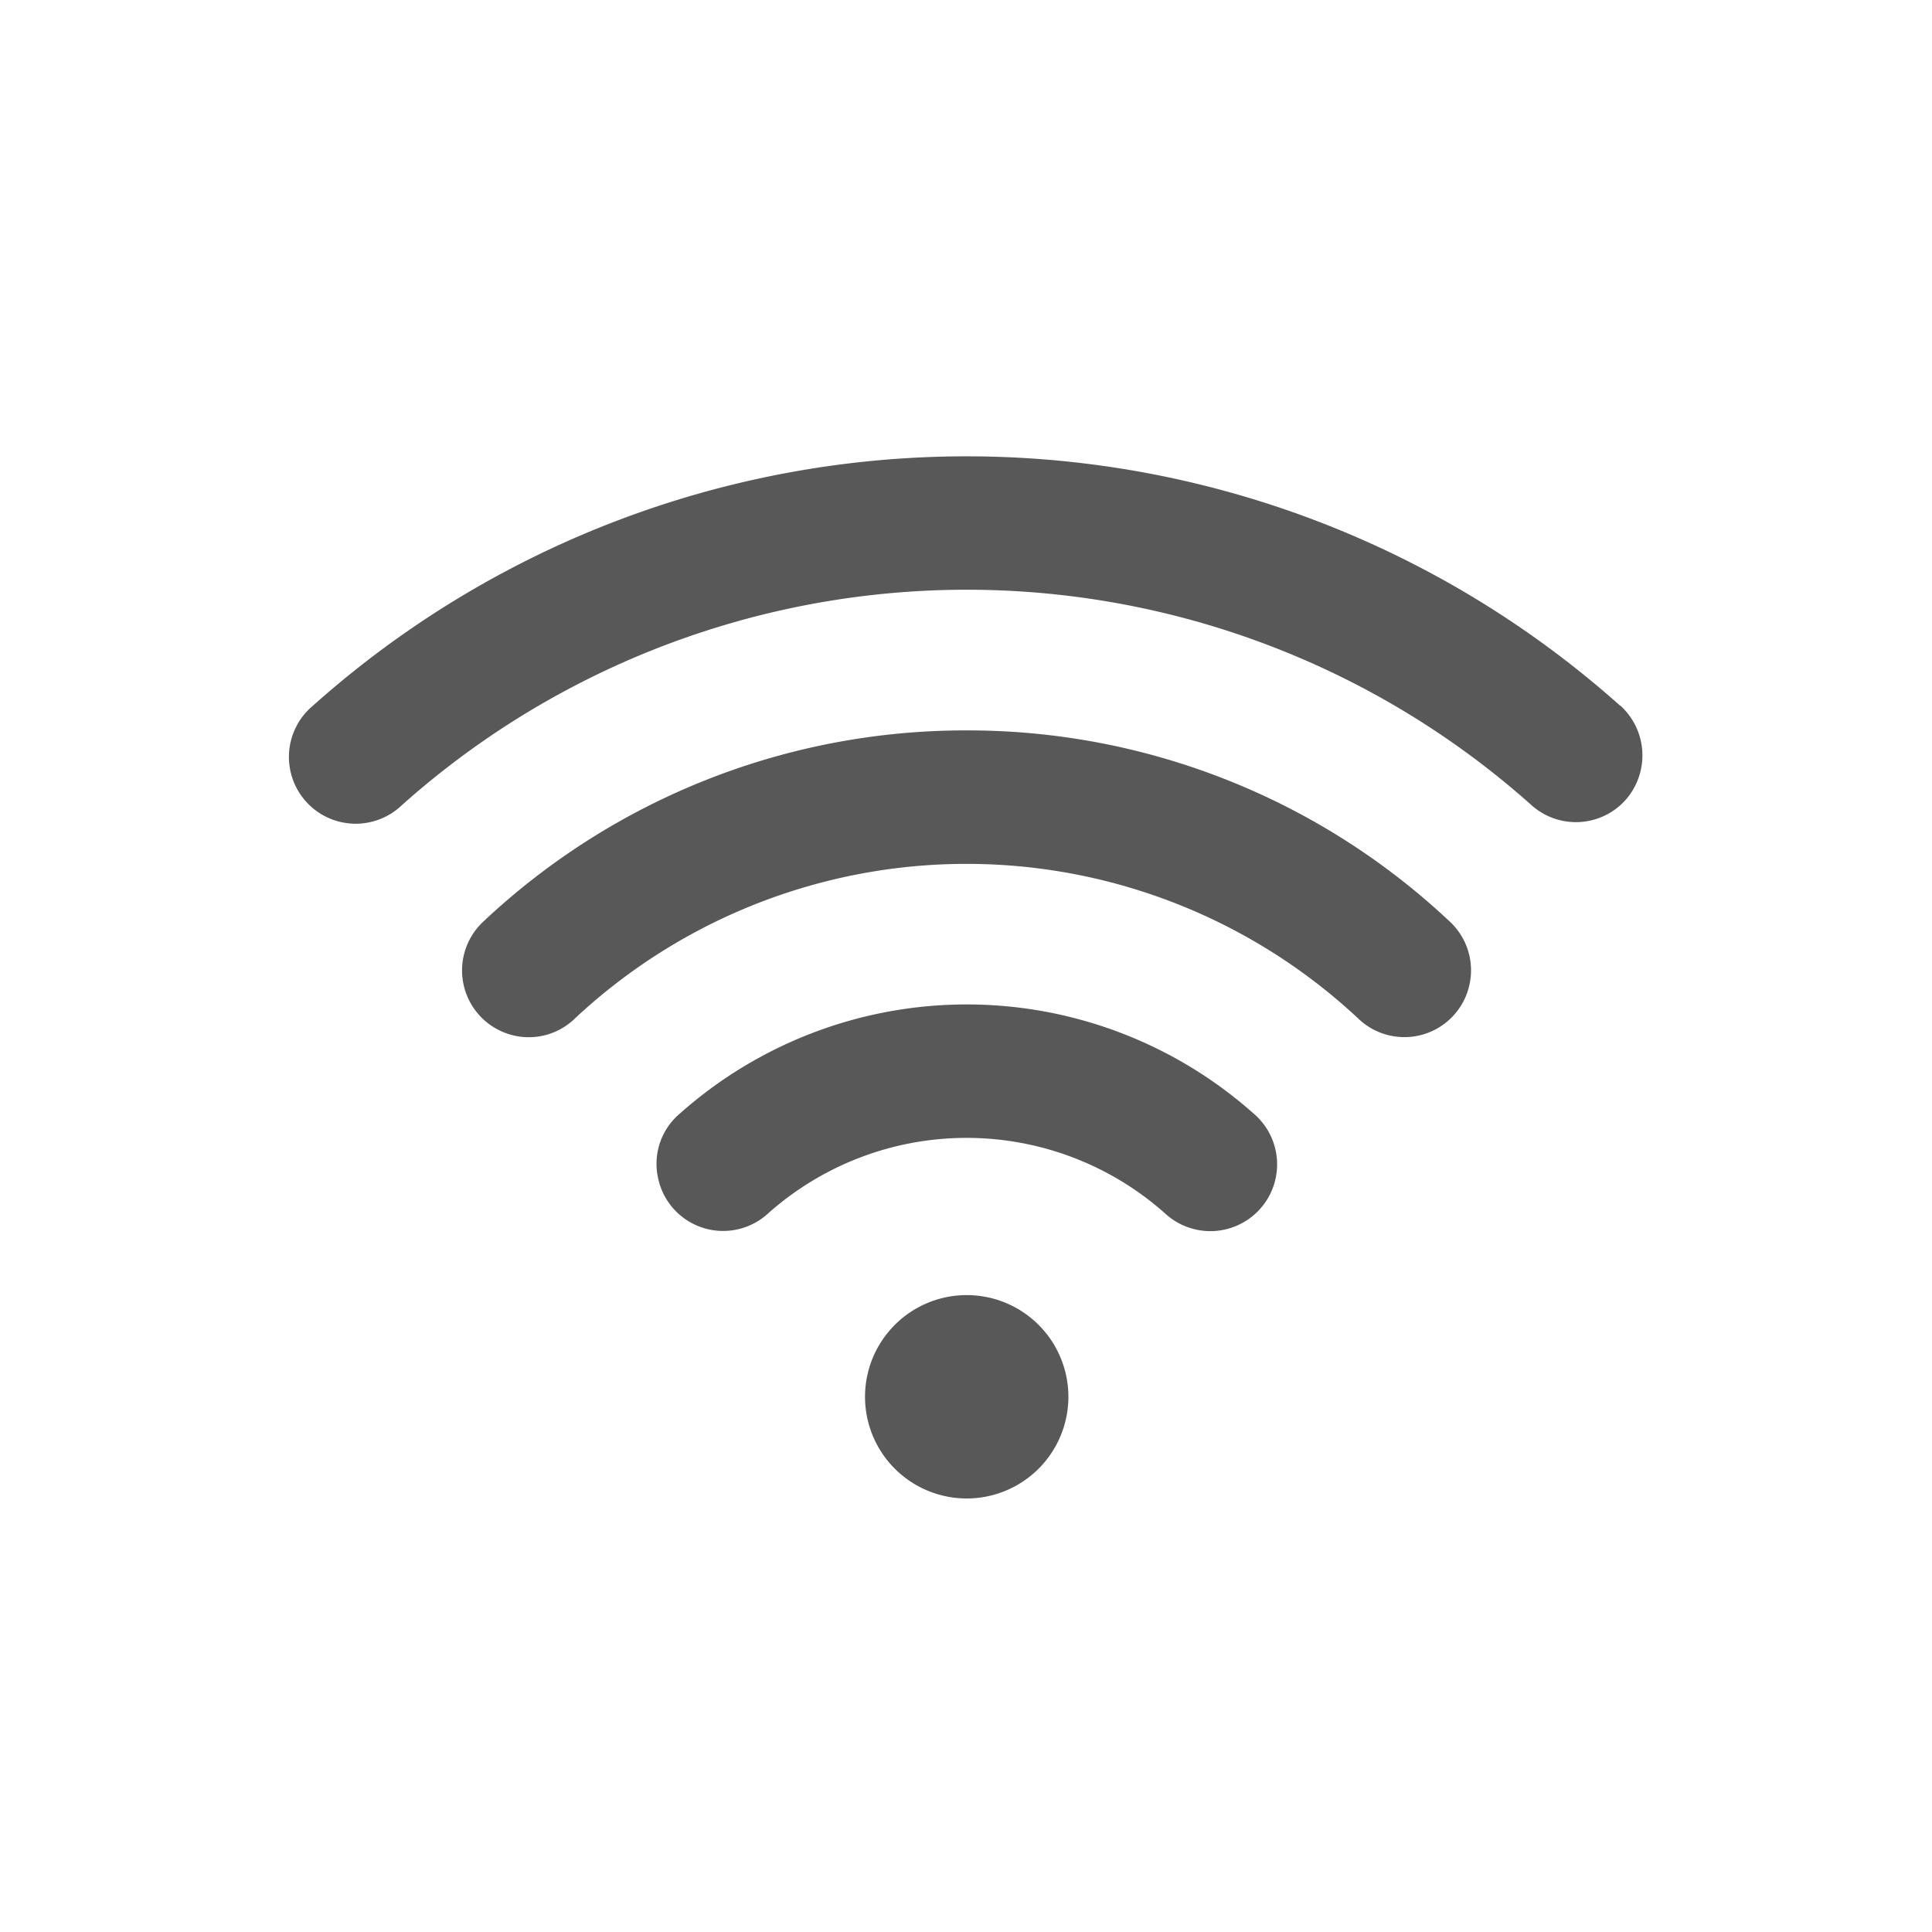 <svg id="Group_11734" data-name="Group 11734" xmlns="http://www.w3.org/2000/svg" width="38" height="38" viewBox="0 0 38 38">
  <g id="Group_11827" data-name="Group 11827">
    <rect id="Rectangle_4657" data-name="Rectangle 4657" width="38" height="38" fill="none"/>
    <g id="Group_11725" data-name="Group 11725" transform="translate(5.695 8.975)">
      <path id="Path_14612" data-name="Path 14612" d="M26.626,27.455a8.49,8.49,0,0,0-11.293,0,1.291,1.291,0,0,0-.427,1.253,1.307,1.307,0,0,0,2.167.707,5.872,5.872,0,0,1,7.807,0,1.313,1.313,0,1,0,1.747-1.96Z" transform="translate(-7.66 -14.524)" fill="#585858"/>
      <path id="Path_14613" data-name="Path 14613" d="M19.067,17.22a13.836,13.836,0,0,0-9.493,3.747A1.313,1.313,0,0,0,10.08,23.2a1.3,1.3,0,0,0,1.287-.32,11.277,11.277,0,0,1,15.393,0,1.31,1.31,0,0,0,2.193-.647,1.309,1.309,0,0,0-.4-1.267A13.832,13.832,0,0,0,19.067,17.22Z" transform="translate(-5.748 -11.829)" fill="#585858"/>
      <path id="Path_14614" data-name="Path 14614" d="M30.224,14.038a19.3,19.3,0,0,0-25.713,0,1.313,1.313,0,1,0,1.753,1.953,16.682,16.682,0,0,1,22.213,0,1.31,1.31,0,0,0,1.853-.1,1.324,1.324,0,0,0-.107-1.86Z" transform="translate(-4.052 -9.132)" fill="#585858"/>
      <path id="Path_14615" data-name="Path 14615" d="M25.03,35.88a2,2,0,1,1-2-2A2,2,0,0,1,25.03,35.88Z" transform="translate(-9.711 -17.382)" fill="#585858"/>
    </g>
  </g>
</svg>
